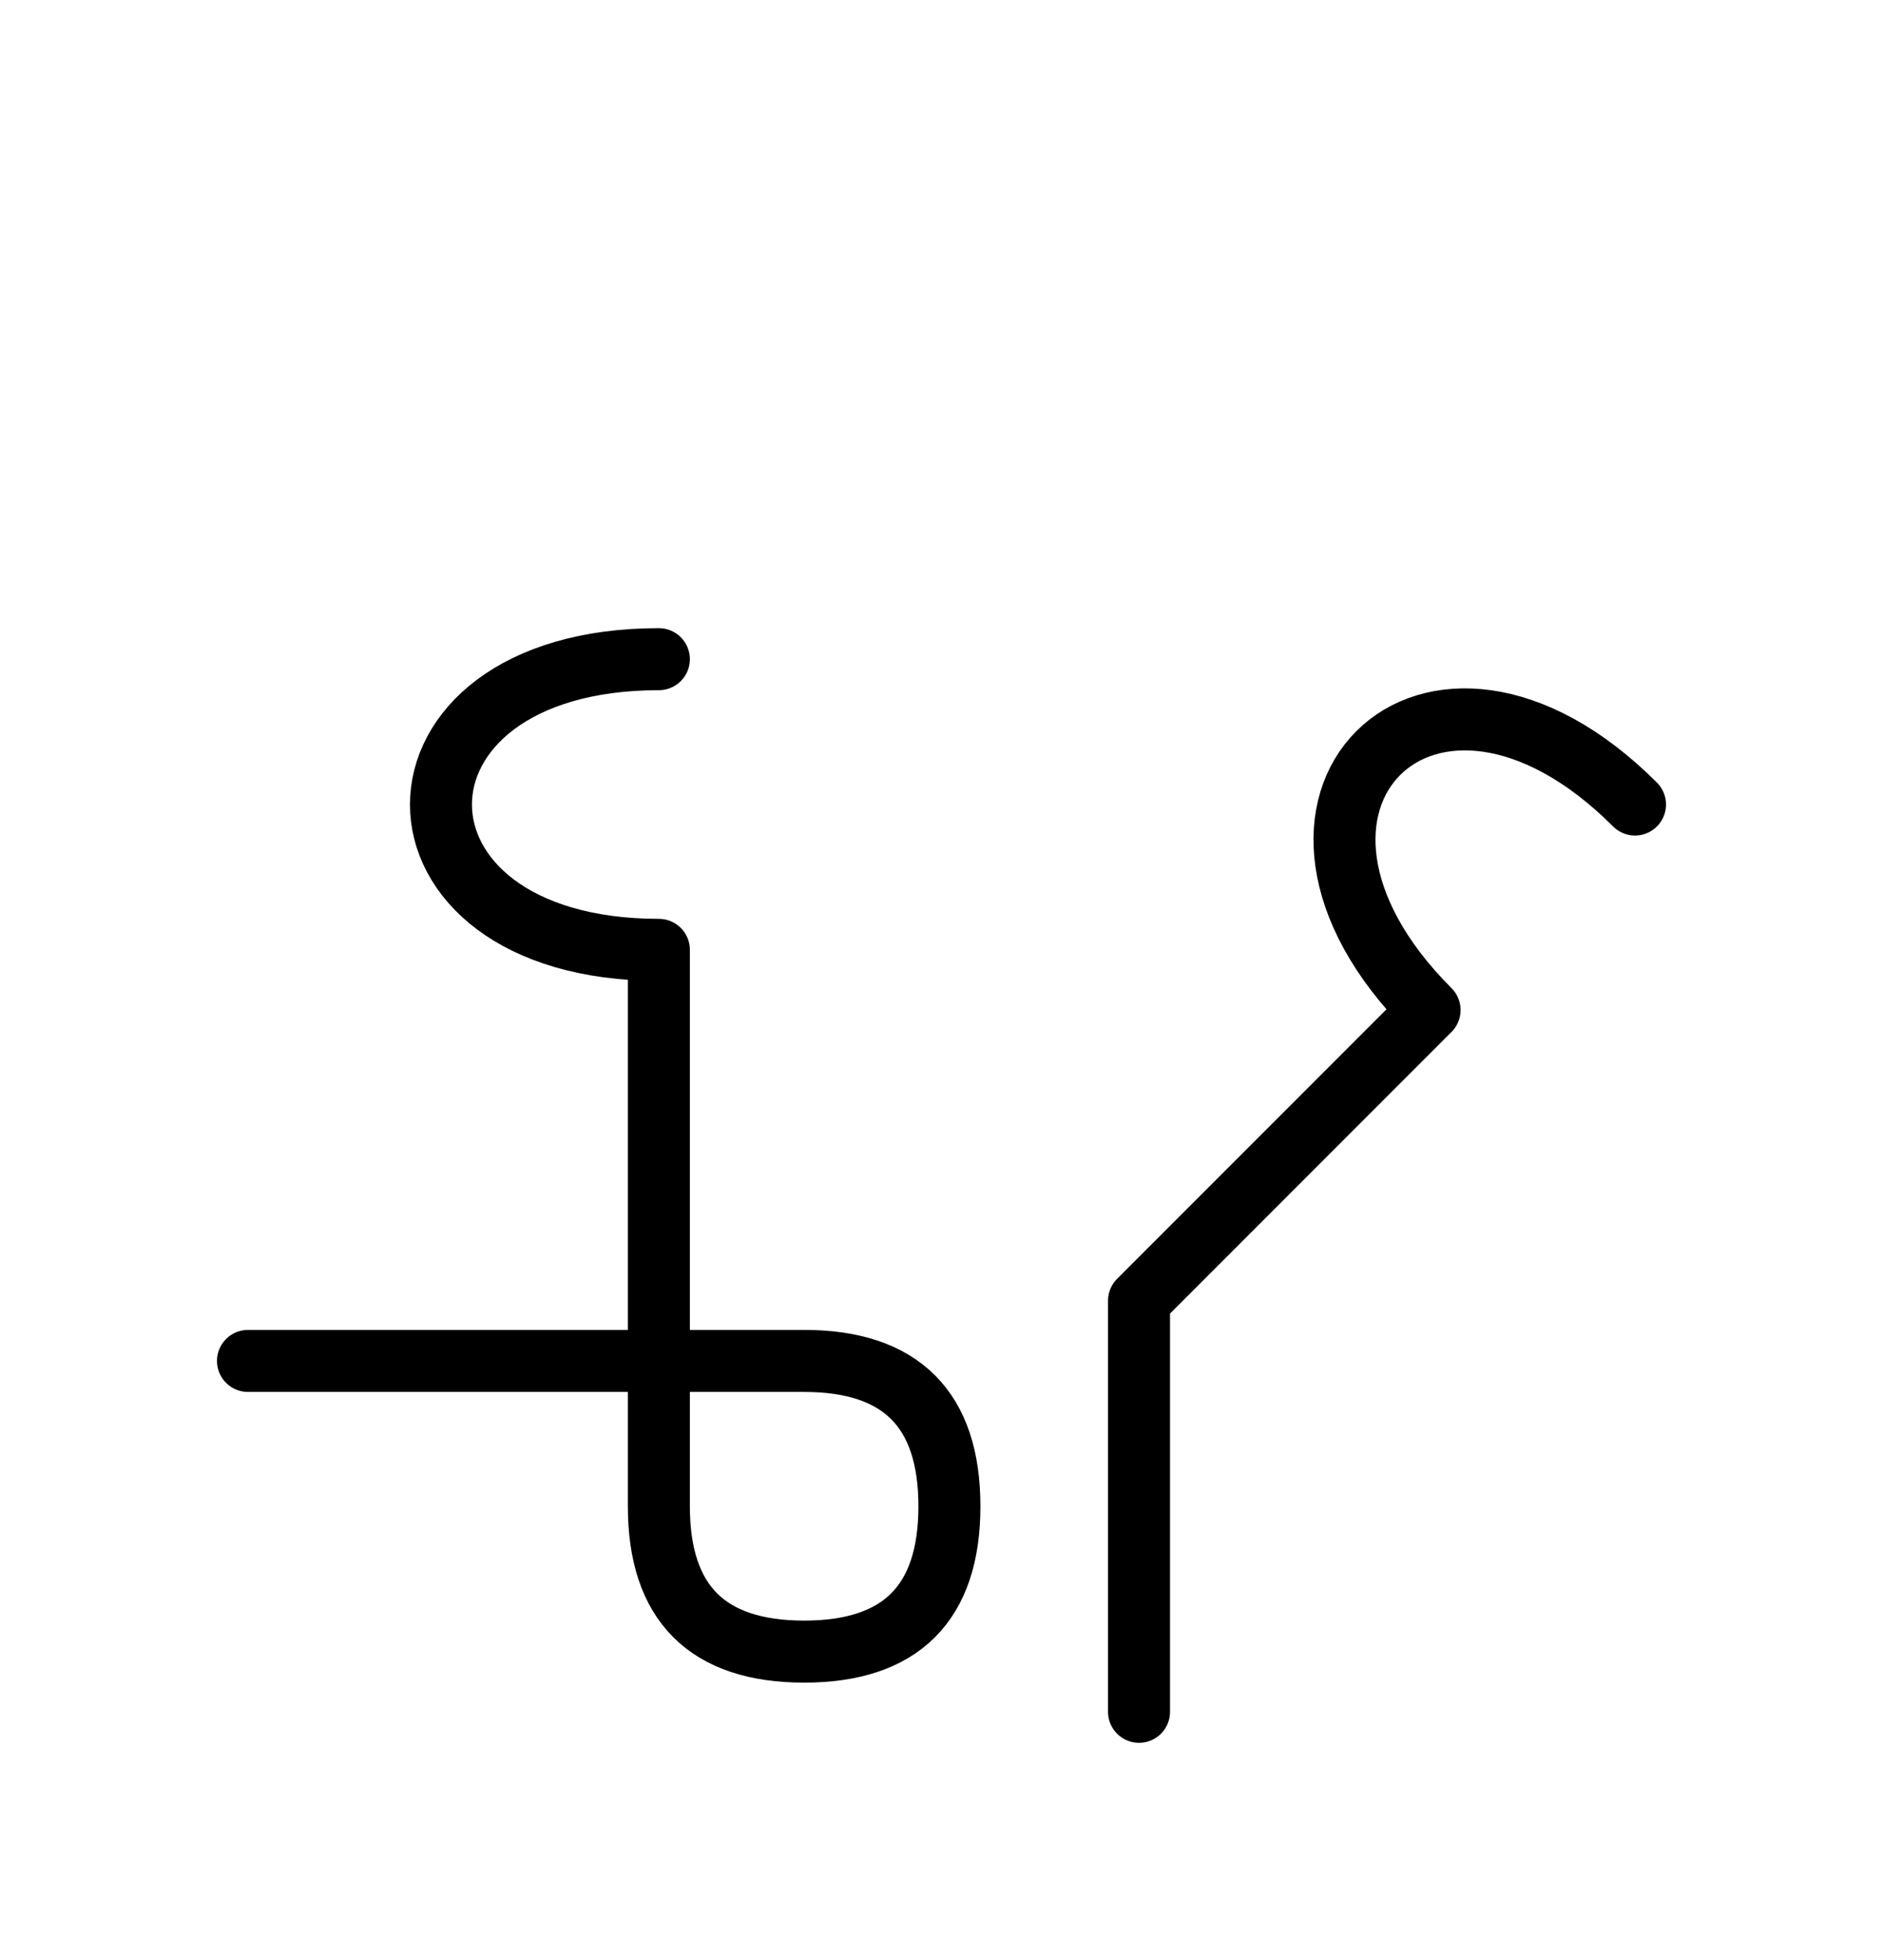 <?xml version="1.0" encoding="UTF-8"?>
<svg xmlns="http://www.w3.org/2000/svg" xmlns:xlink="http://www.w3.org/1999/xlink"
     width="37.965" height="39.497" viewBox="0 0 37.965 39.497">
<defs>
<path d="M25.894,23.284 L22.965,26.213 L28.823,20.355 C24.681,16.213,28.823,12.071,32.965,16.213 M25.894,23.284 L28.823,20.355 L22.965,26.213 L22.965,34.497 M13.284,23.284 L13.284,27.426 L13.284,19.142 C7.426,19.142,7.426,13.284,13.284,13.284 M13.284,23.284 L13.284,19.142 L13.284,30.355 Q13.284,33.284,16.213,33.284 Q19.142,33.284,19.142,30.355 Q19.142,27.426,16.213,27.426 L5.0,27.426" stroke="black" fill="none" stroke-width="1.25" stroke-linecap="round" stroke-linejoin="round" id="d0" />
</defs>
<use xlink:href="#d0" x="0" y="0" />
</svg>
